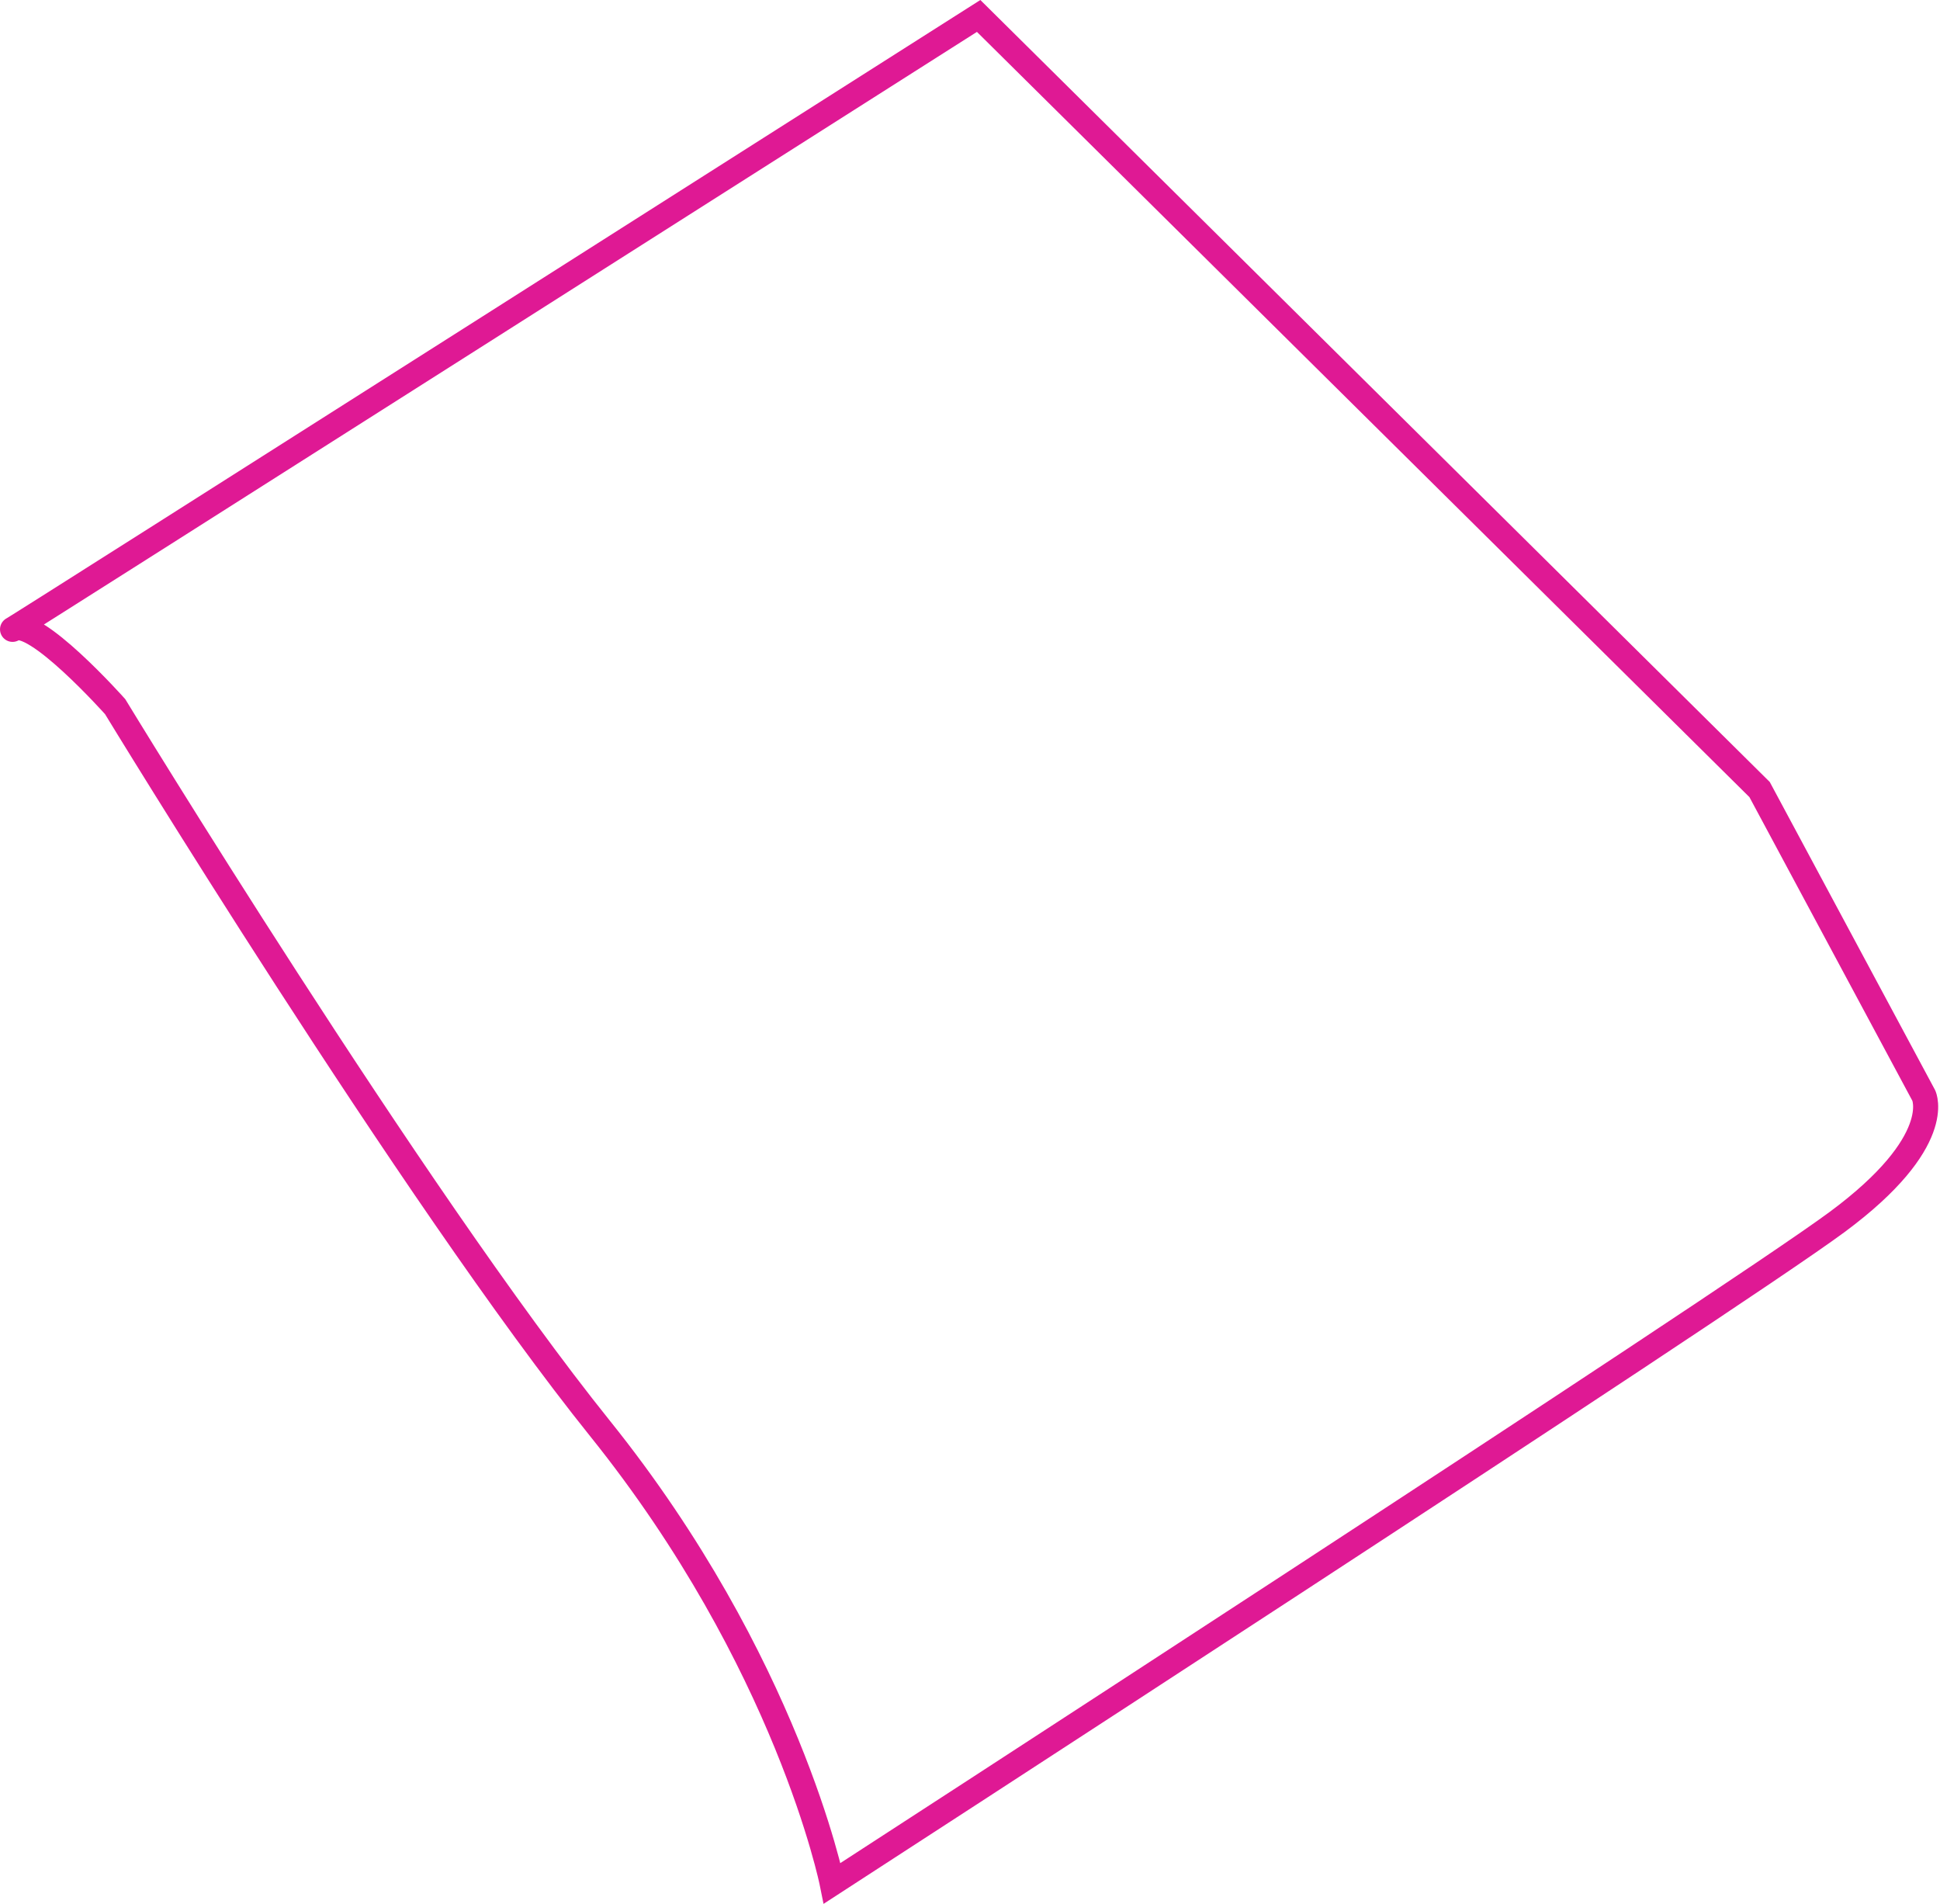 <svg xmlns="http://www.w3.org/2000/svg" width="116.071" height="113.881" viewBox="0 0 116.071 113.881">
  <g id="Component_44_1" data-name="Component 44 – 1" transform="translate(0.75 0.954)">
    <path id="Path_83114" data-name="Path 83114" d="M2063.275,2062.494c-1.235.844,57.784-36.678,57.784-36.678l46.724,46.273,9.825,18.306s1.32,2.746-5.177,7.555-60.135,39.564-60.135,39.564-2.657-13.223-13.89-27.206-29.011-43.178-29.011-43.178S2064.509,2061.65,2063.275,2062.494Z" transform="translate(-2063.256 -2025.816)" fill="none" stroke="#df1994" stroke-width="1.5"/>
  </g>
</svg>
